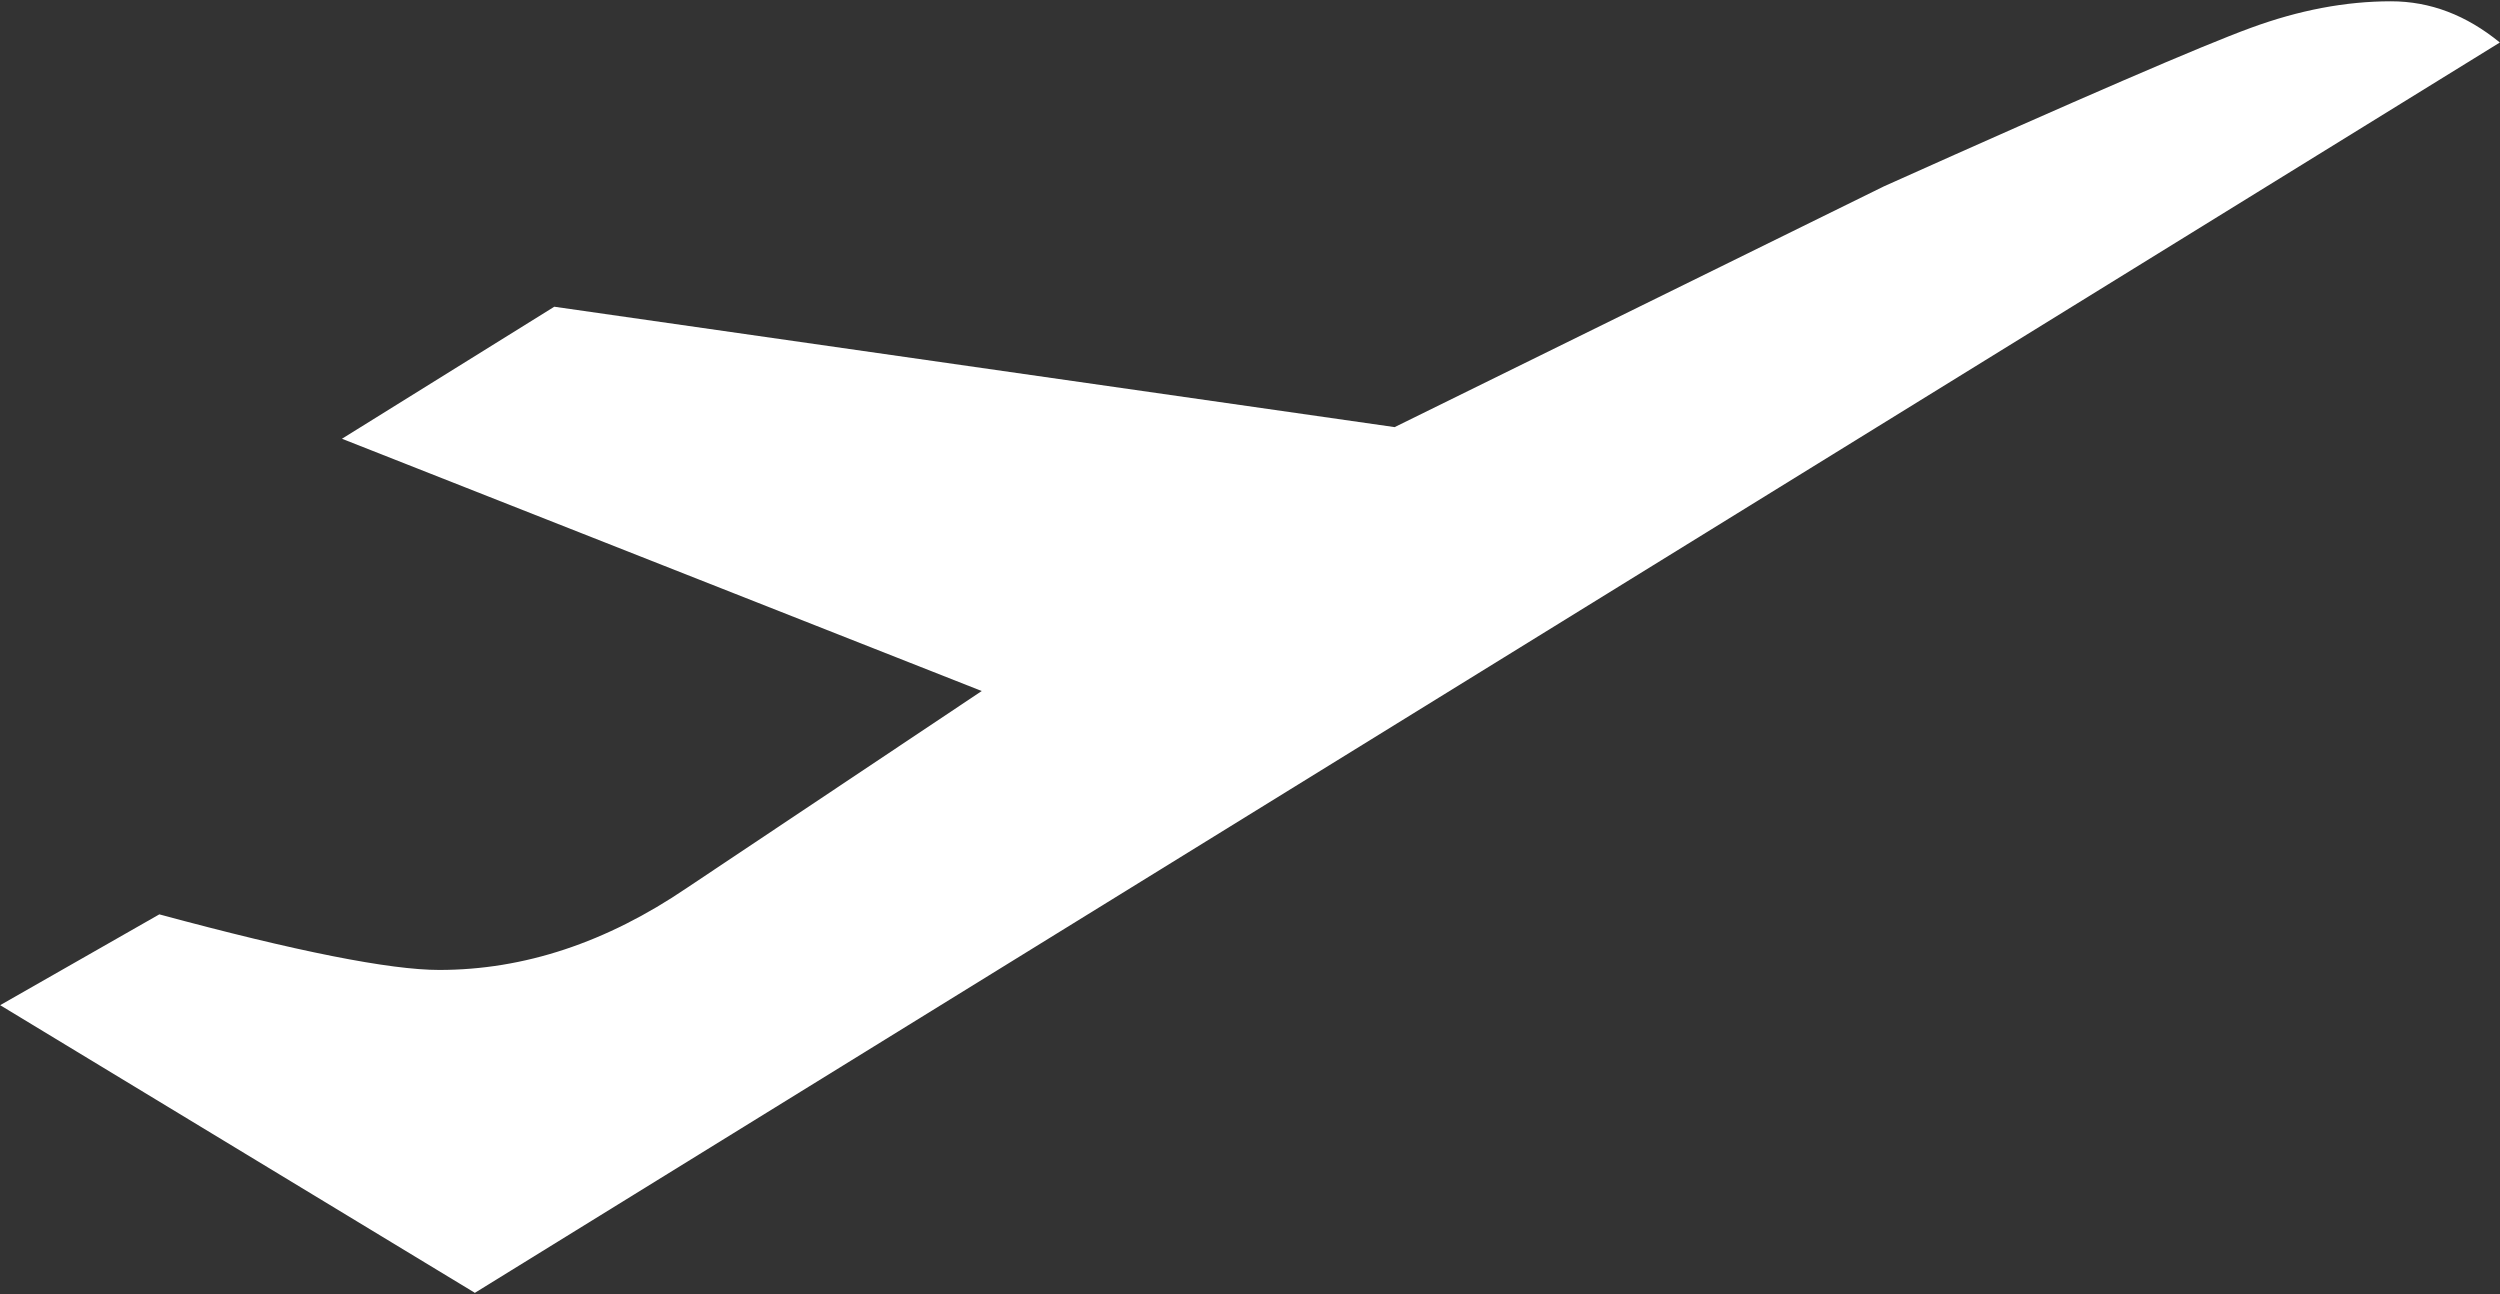 <svg version="1.2" xmlns="http://www.w3.org/2000/svg" viewBox="0 0 1547 801" width="1547" height="801">
	<rect x="0" y="0" width="1547" height="801" fill="#333333" stroke="none"/>
	<title>image-svg</title>
	<defs>
		<clipPath clipPathUnits="userSpaceOnUse" id="cp1">
			<path d="m-1407.5-683.02h7936.36v5111.65h-7936.36z"/>
		</clipPath>
	</defs>
	<style>
		.s0 { fill: #ffffff } 
	</style>
	<g id="Clip-Path" clip-path="url(#cp1)">
		<g id="Layer">
			<g id="Layer">
				<path id="Layer" class="s0" d="m293.7 800.1l1253.2-773.8c-20.7-16.9-43-25.5-67.4-25.5-28.1 0-56.9 5.5-86.6 16.4-29.9 10.9-105.6 43.6-227.1 98.1l-302.8 149-520-74.5-131.4 81.7 395.9 156.1-182.4 121.8c-49.9 33.9-100.9 50.8-153.3 50.8-30.5 0-88.1-11.4-173.2-34.4l-98.5 56.2 293.6 177.9z"/>
			</g>
		</g>
	</g>
</svg>